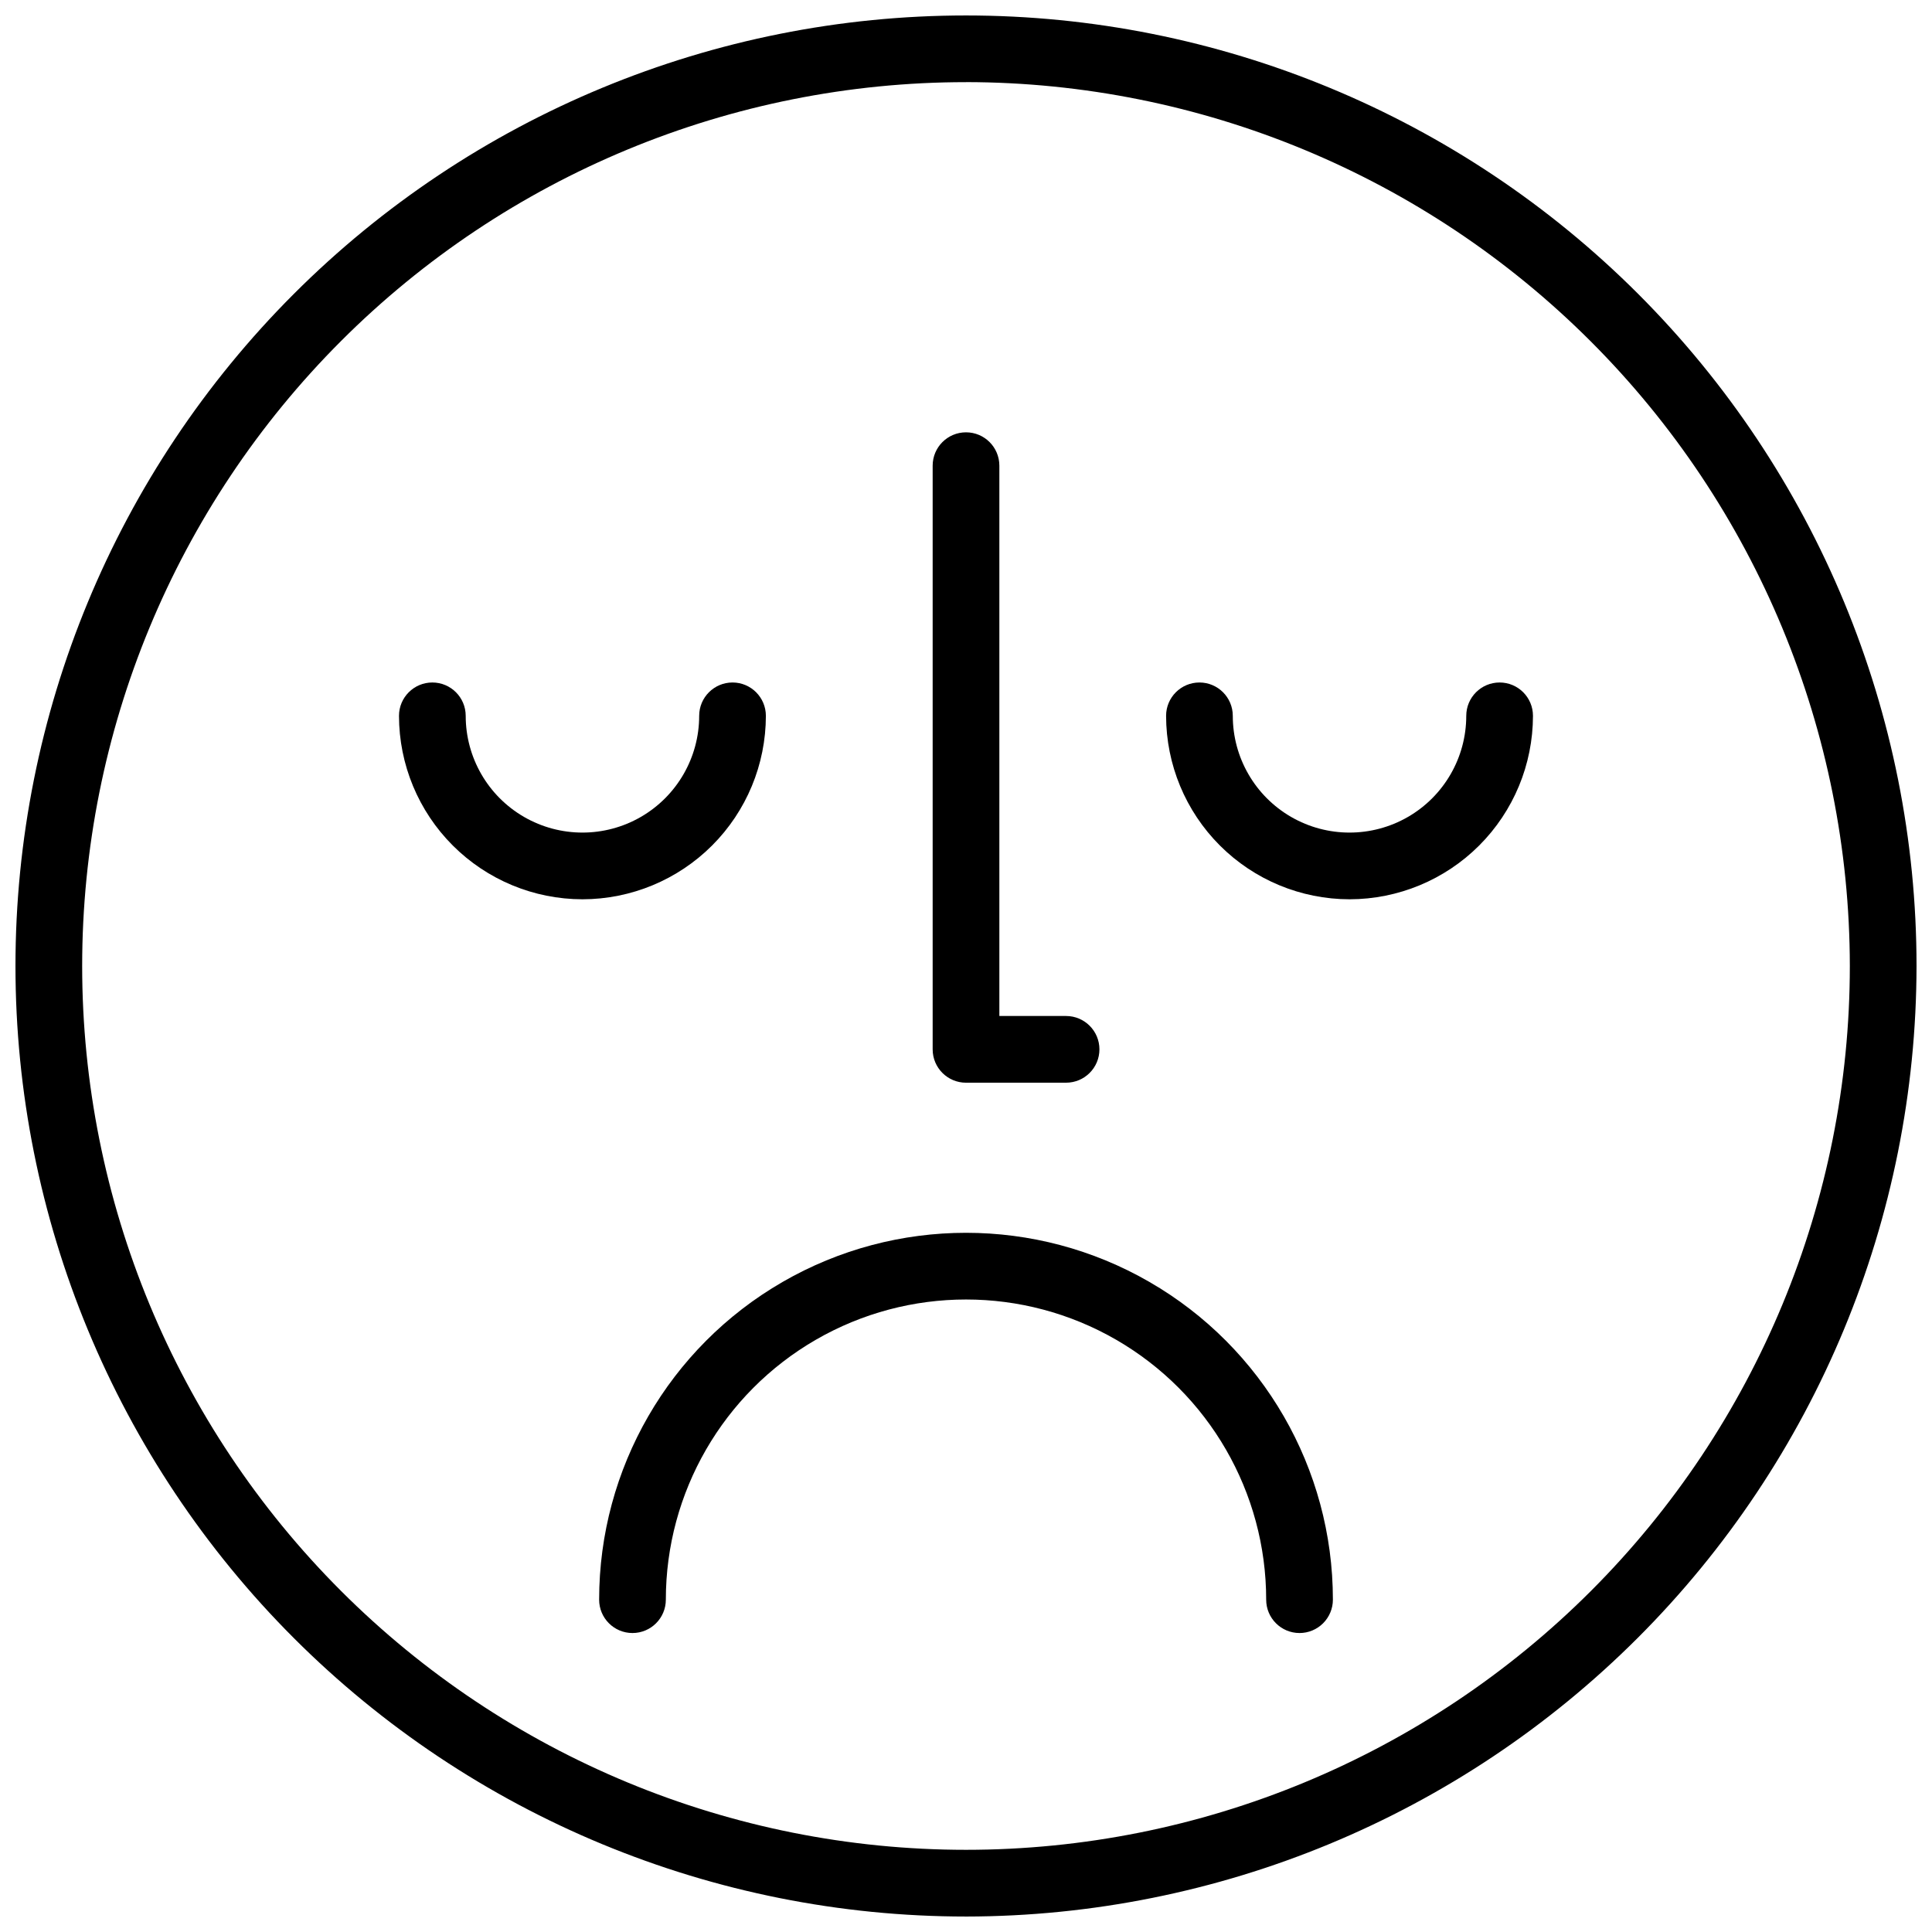 <?xml version="1.0" encoding="UTF-8"?>
<!-- Uploaded to: ICON Repo, www.iconrepo.com, Generator: ICON Repo Mixer Tools -->
<svg width="800px" height="800px" version="1.1" viewBox="144 144 512 512" xmlns="http://www.w3.org/2000/svg">
 <defs>
  <clipPath id="a">
   <path d="m148.09 148.09h503.81v503.81h-503.81z"/>
  </clipPath>
 </defs>
 <g clip-path="url(#a)">
  <path d="m400 651.9c-66.812 0-130.88-26.539-178.12-73.781-47.242-47.242-73.781-111.31-73.781-178.12 0-66.812 26.539-130.88 73.781-178.12s111.31-73.781 178.12-73.781c66.809 0 130.88 26.539 178.12 73.781 47.242 47.242 73.781 111.31 73.781 178.12-0.074 66.785-26.637 130.81-73.863 178.04-47.227 47.227-111.25 73.789-178.04 73.863zm0-486.13c-62.121 0-121.7 24.68-165.62 68.605s-68.605 103.5-68.605 165.62 24.68 121.7 68.605 165.62c43.926 43.926 103.5 68.605 165.62 68.605s121.7-24.68 165.62-68.605c43.926-43.926 68.605-103.5 68.605-165.62-0.07-62.102-24.77-121.64-68.684-165.55-43.91-43.91-103.45-68.613-165.54-68.684z"/>
 </g>
 <path d="m488.39 576.77c-4.883 0-8.84-3.957-8.84-8.84 0-28.418-15.16-54.68-39.773-68.891-24.613-14.211-54.938-14.211-79.551 0-24.609 14.211-39.773 40.473-39.773 68.891 0 4.883-3.957 8.84-8.84 8.84-4.879 0-8.836-3.957-8.836-8.84 0-34.734 18.531-66.832 48.613-84.199s67.145-17.367 97.227 0 48.613 49.465 48.613 84.199c0 2.344-0.934 4.594-2.59 6.25-1.66 1.66-3.906 2.59-6.25 2.59z"/>
 <path d="m426.52 430.93h-26.516c-4.883 0-8.84-3.957-8.84-8.84v-154.68c0-4.883 3.957-8.84 8.84-8.84 4.879 0 8.836 3.957 8.836 8.84v145.84h17.68c4.879 0 8.84 3.957 8.84 8.836 0 4.883-3.961 8.84-8.84 8.84z"/>
 <path d="m298.35 382.32c-12.887-0.012-25.246-5.141-34.359-14.254-9.113-9.113-14.238-21.469-14.254-34.359 0-4.879 3.957-8.84 8.84-8.84s8.84 3.961 8.84 8.84c0 11.055 5.894 21.266 15.469 26.793 9.57 5.523 21.363 5.523 30.934 0 9.57-5.527 15.469-15.738 15.469-26.793 0-4.879 3.957-8.84 8.84-8.84 4.879 0 8.836 3.961 8.836 8.84-0.012 12.891-5.141 25.246-14.254 34.359-9.113 9.113-21.469 14.242-34.359 14.254z"/>
 <path d="m501.64 382.32c-12.891-0.012-25.246-5.141-34.359-14.254-9.113-9.113-14.238-21.469-14.254-34.359 0-4.879 3.957-8.84 8.84-8.84 4.879 0 8.836 3.961 8.836 8.84 0 11.055 5.898 21.266 15.469 26.793 9.57 5.523 21.363 5.523 30.938 0 9.57-5.527 15.465-15.738 15.465-26.793 0-4.879 3.961-8.84 8.84-8.84 4.883 0 8.84 3.961 8.84 8.84-0.016 12.891-5.141 25.246-14.254 34.359-9.113 9.113-21.473 14.242-34.359 14.254z"/>
</svg>